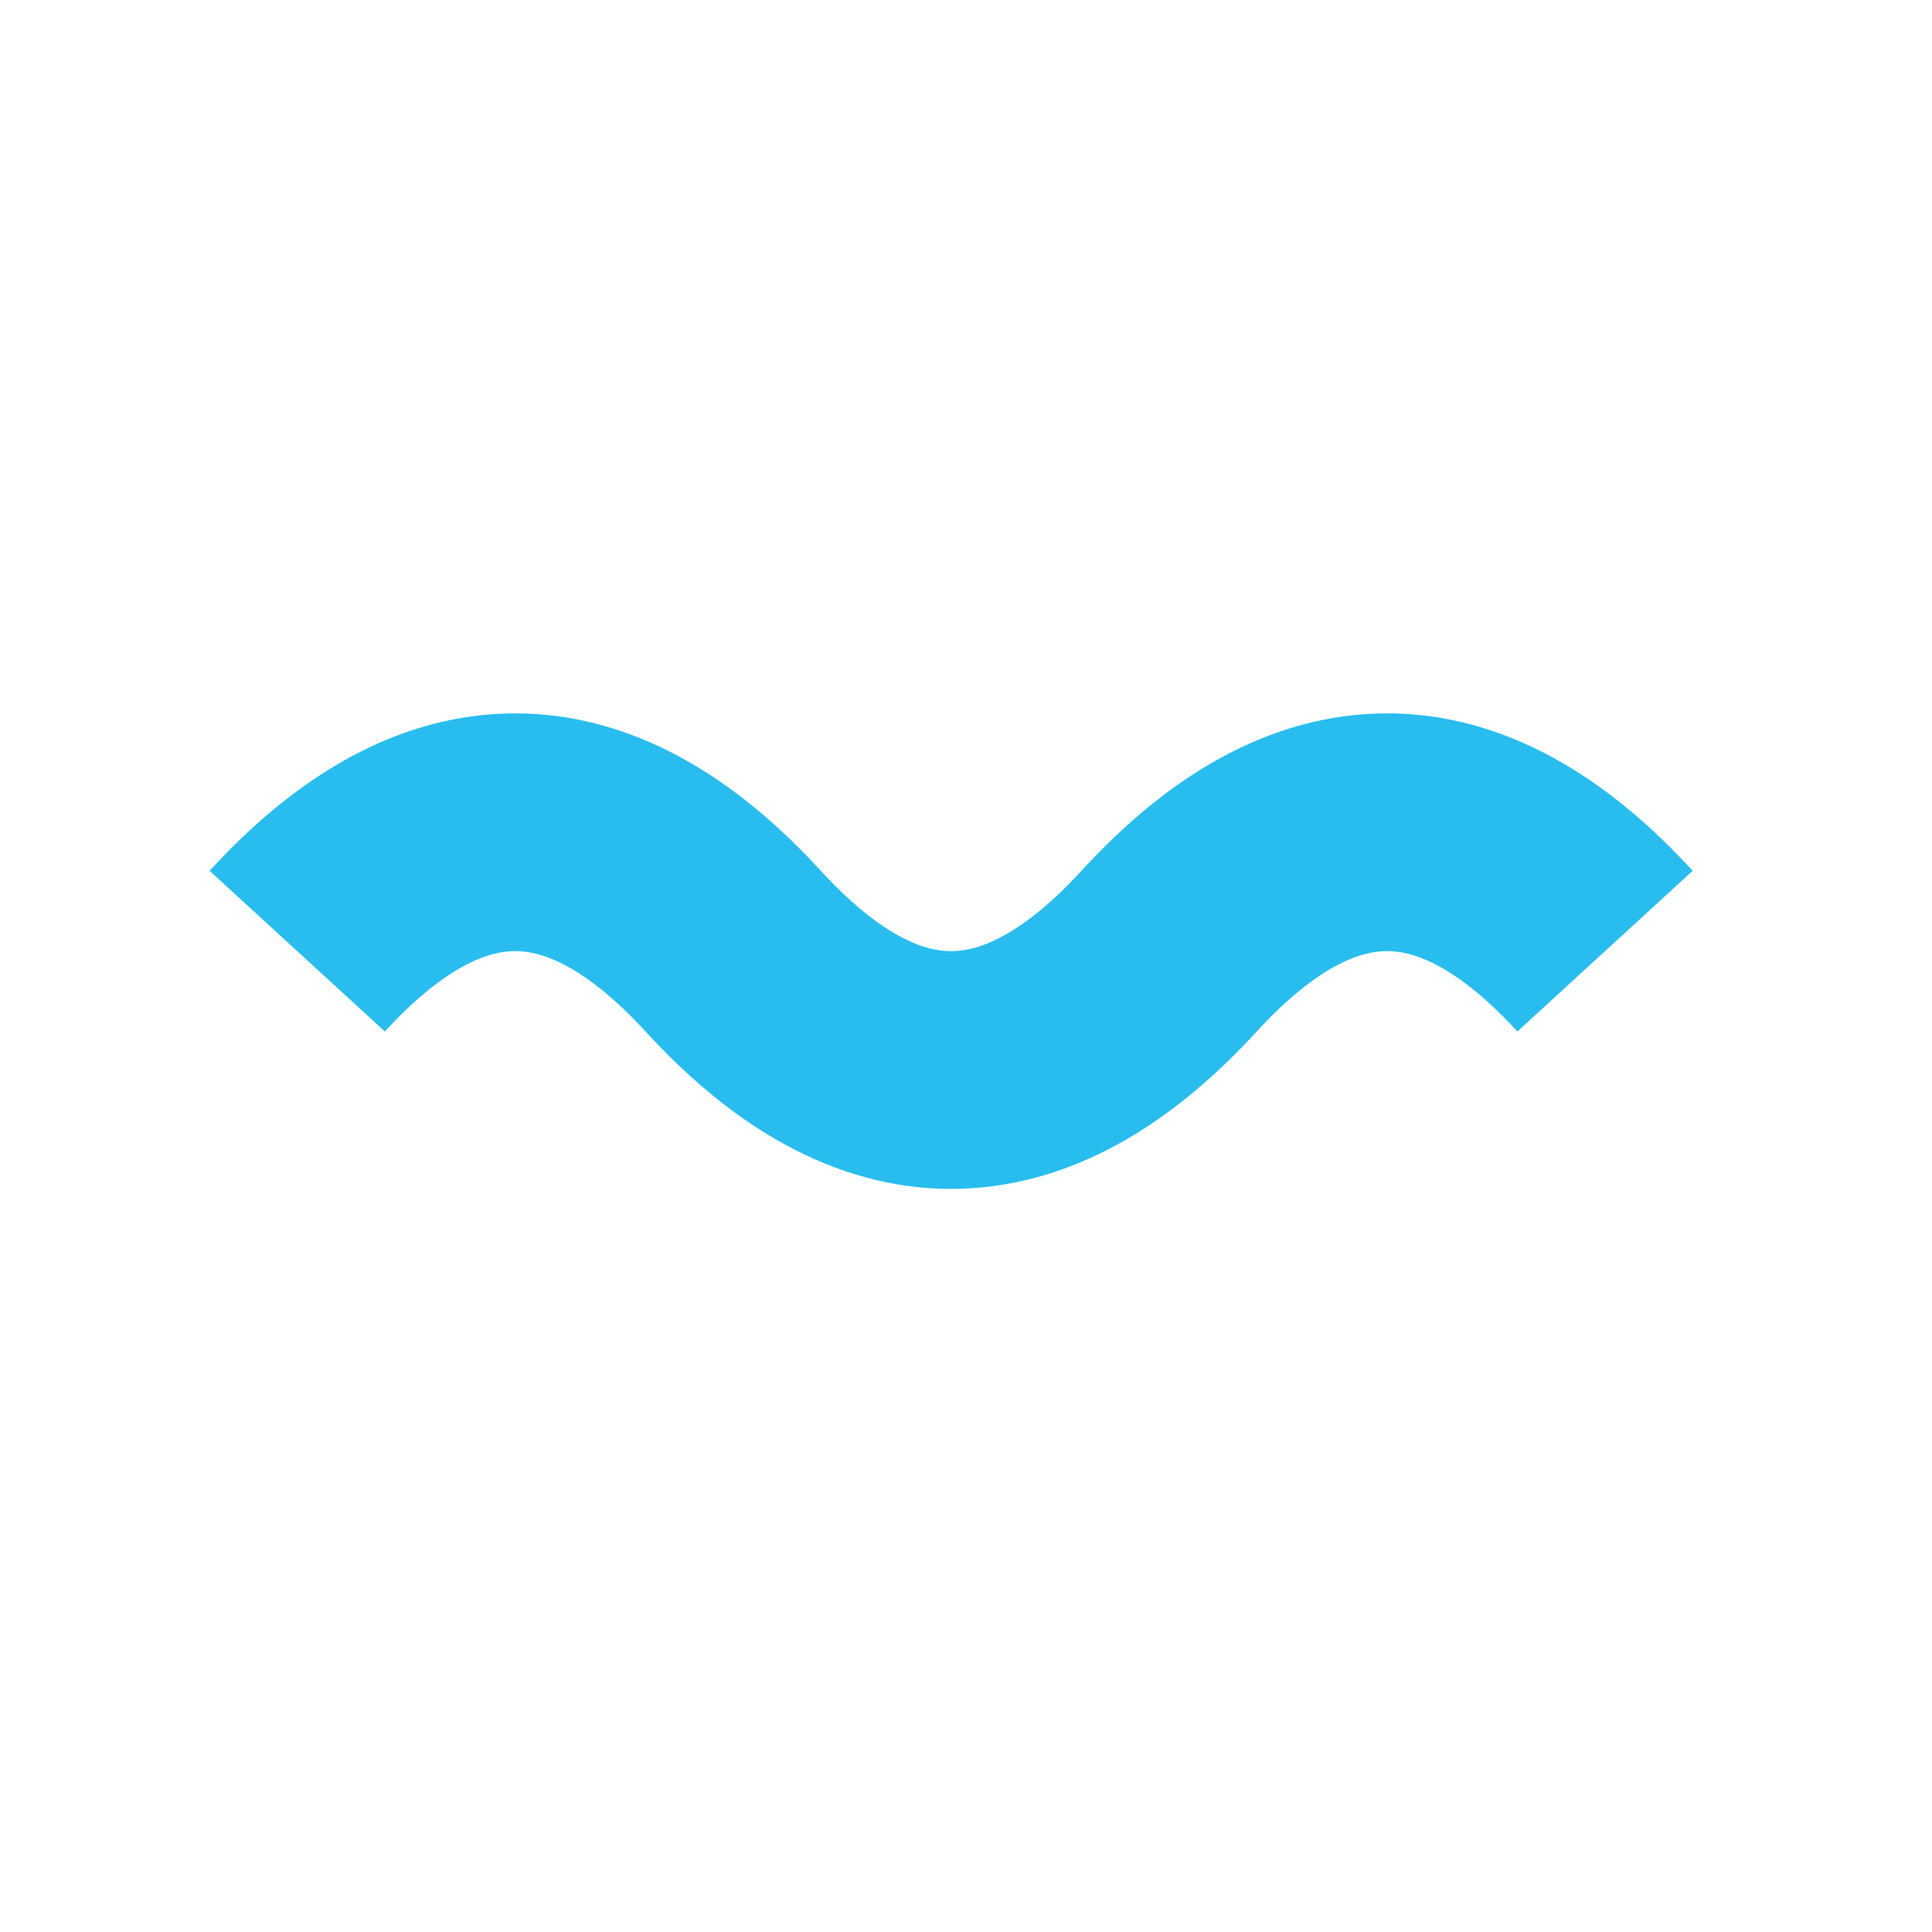 <svg width="65" height="65" viewBox="0 0 65 65" fill="none" xmlns="http://www.w3.org/2000/svg">
<path d="M10 32C14.889 26.667 19.778 26.667 24.667 32C29.556 37.333 34.444 37.333 39.333 32C44.222 26.667 49.111 26.667 54 32" stroke="#29BDEF" stroke-width="8"/>
</svg>

